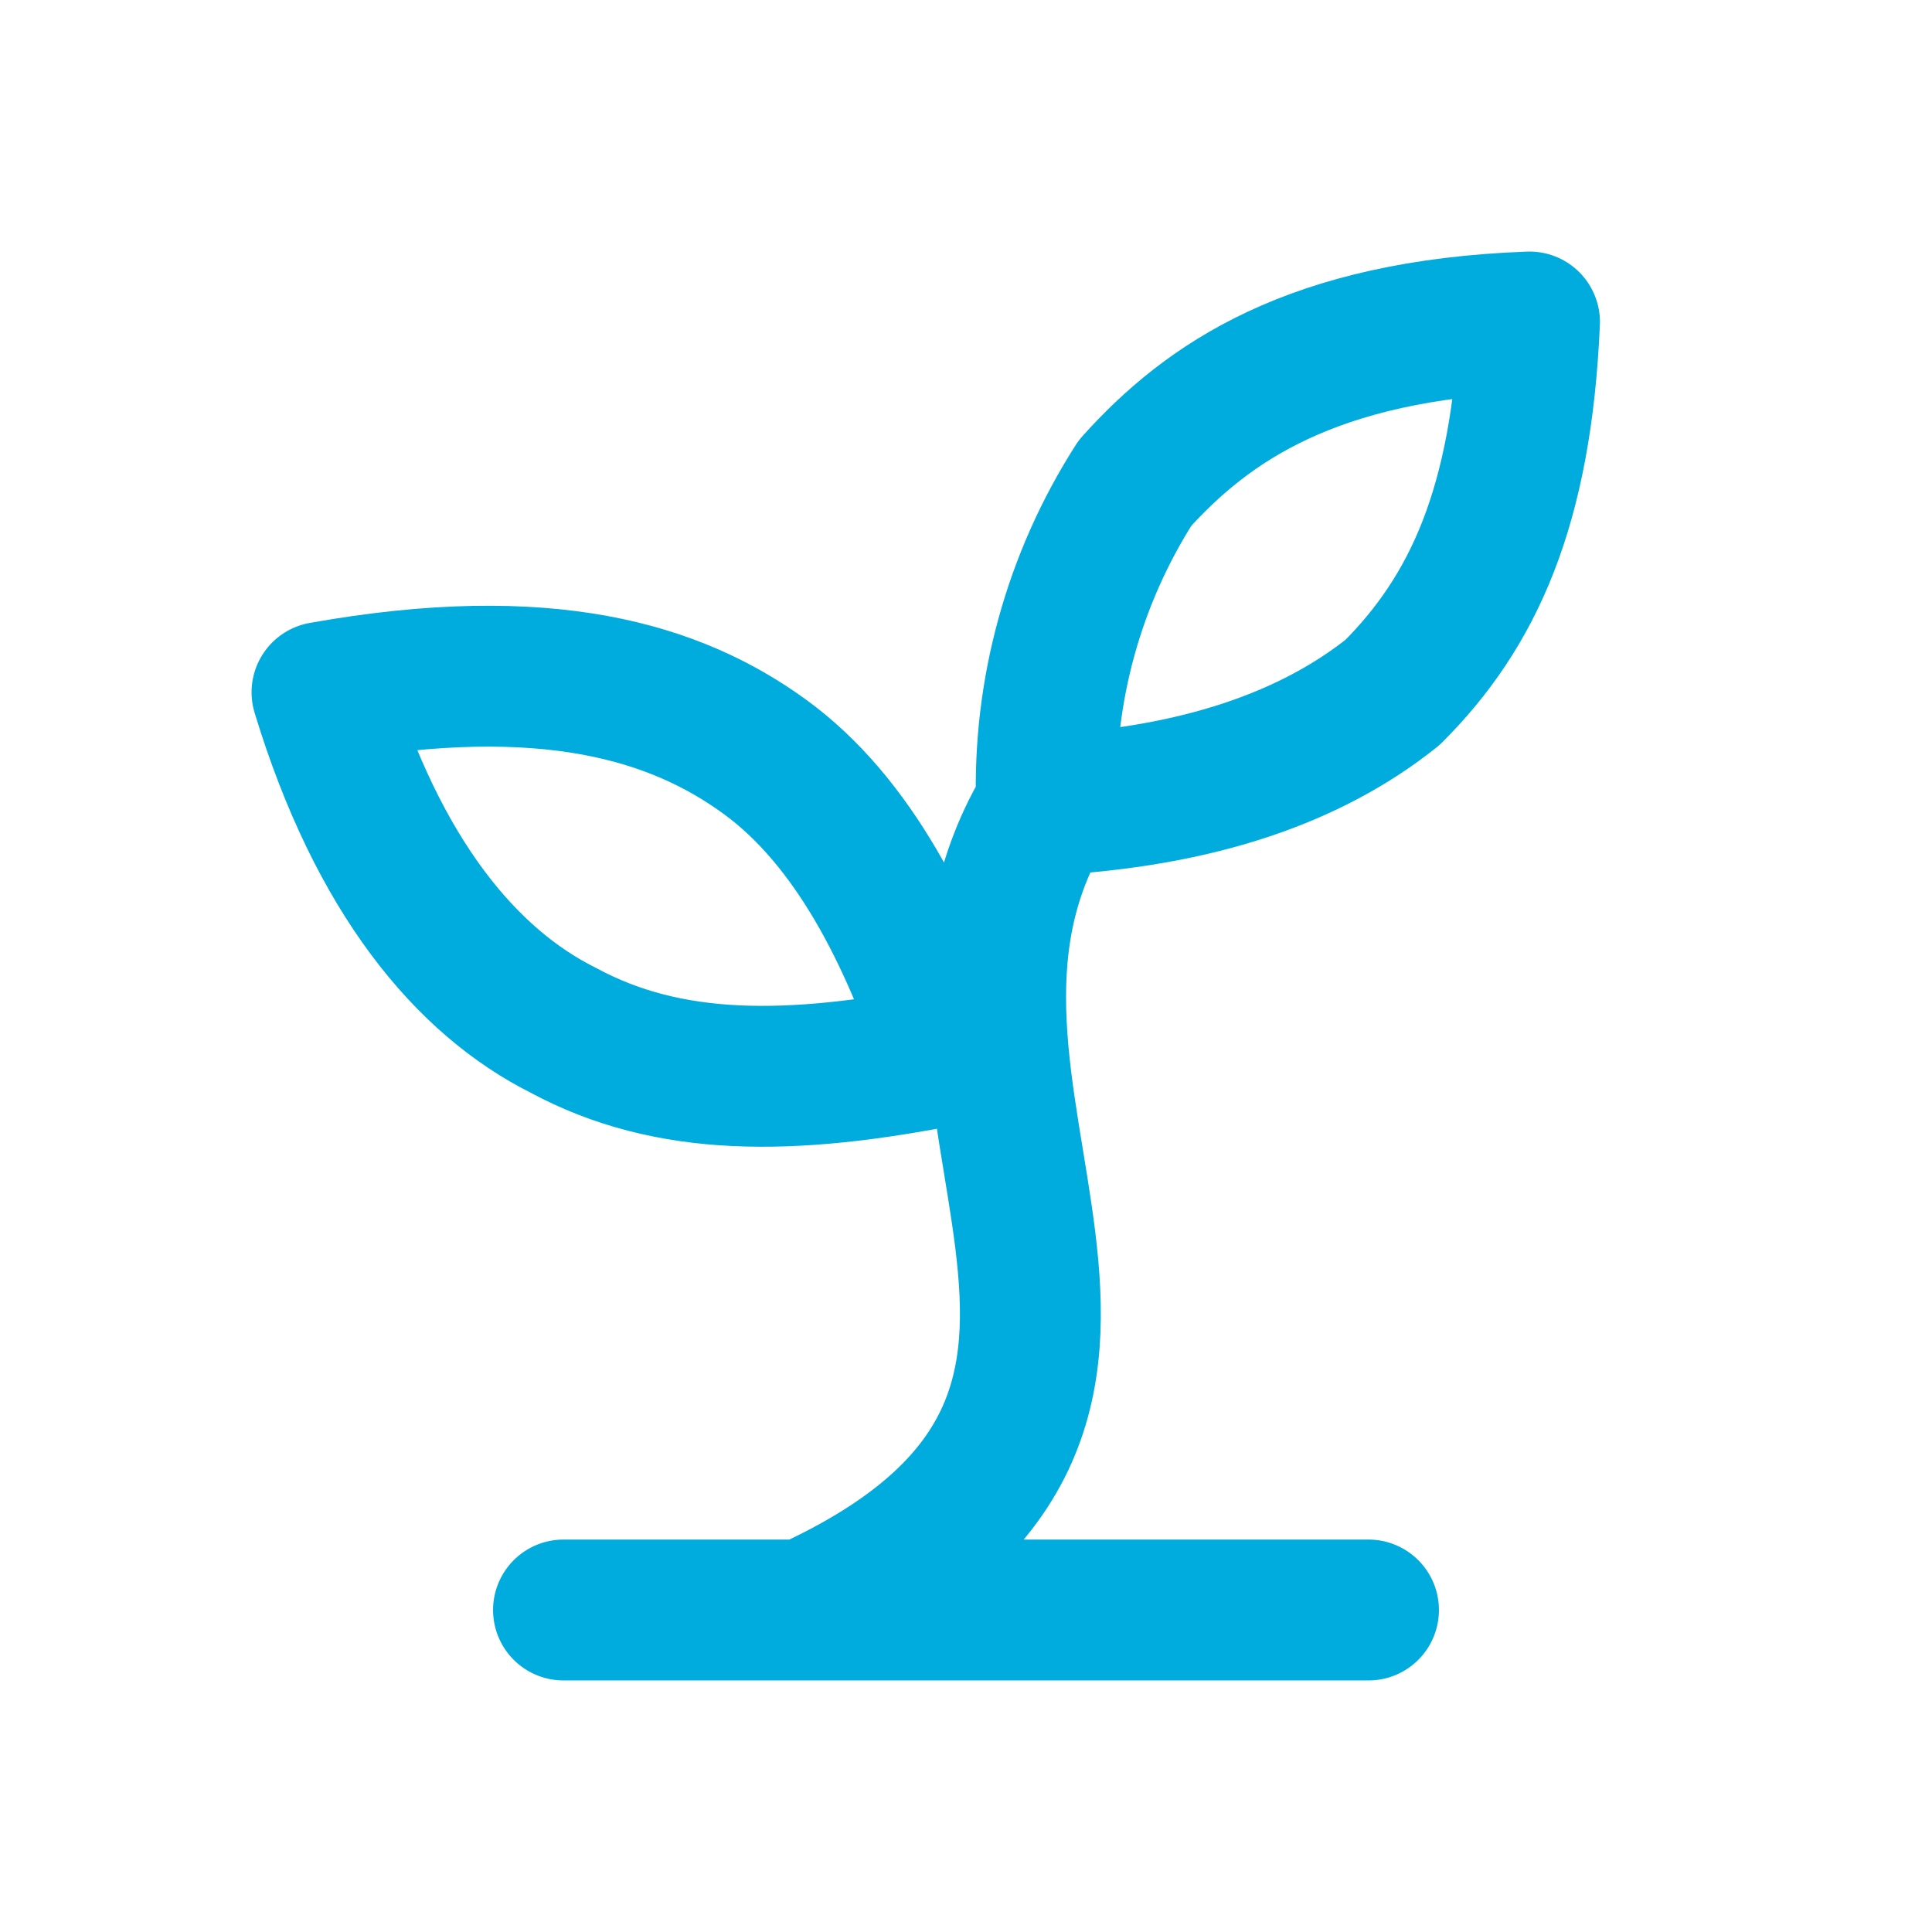 <svg width="48" height="48" viewBox="0 0 48 48" fill="none" xmlns="http://www.w3.org/2000/svg">
<path d="M14 40H34M20 40C31 35 21.6 27.2 26 20M26 20C25.908 17.172 26.675 14.383 28.2 12C30 10 32.6 8.2 38 8C37.8 12.6 36.6 15.2 34.6 17.2C32.6 18.8 29.8 19.8 26 20ZM19 18.8C21.2 20.4 22.6 23.2 23.6 26.2C19.6 27 16.6 27 14 25.6C11.6 24.4 9.4 21.8 8 17.2C13.6 16.2 16.8 17.2 19 18.8Z" stroke="#00ABDE" stroke-width="3.5" stroke-linecap="round" stroke-linejoin="round"/>
</svg>
